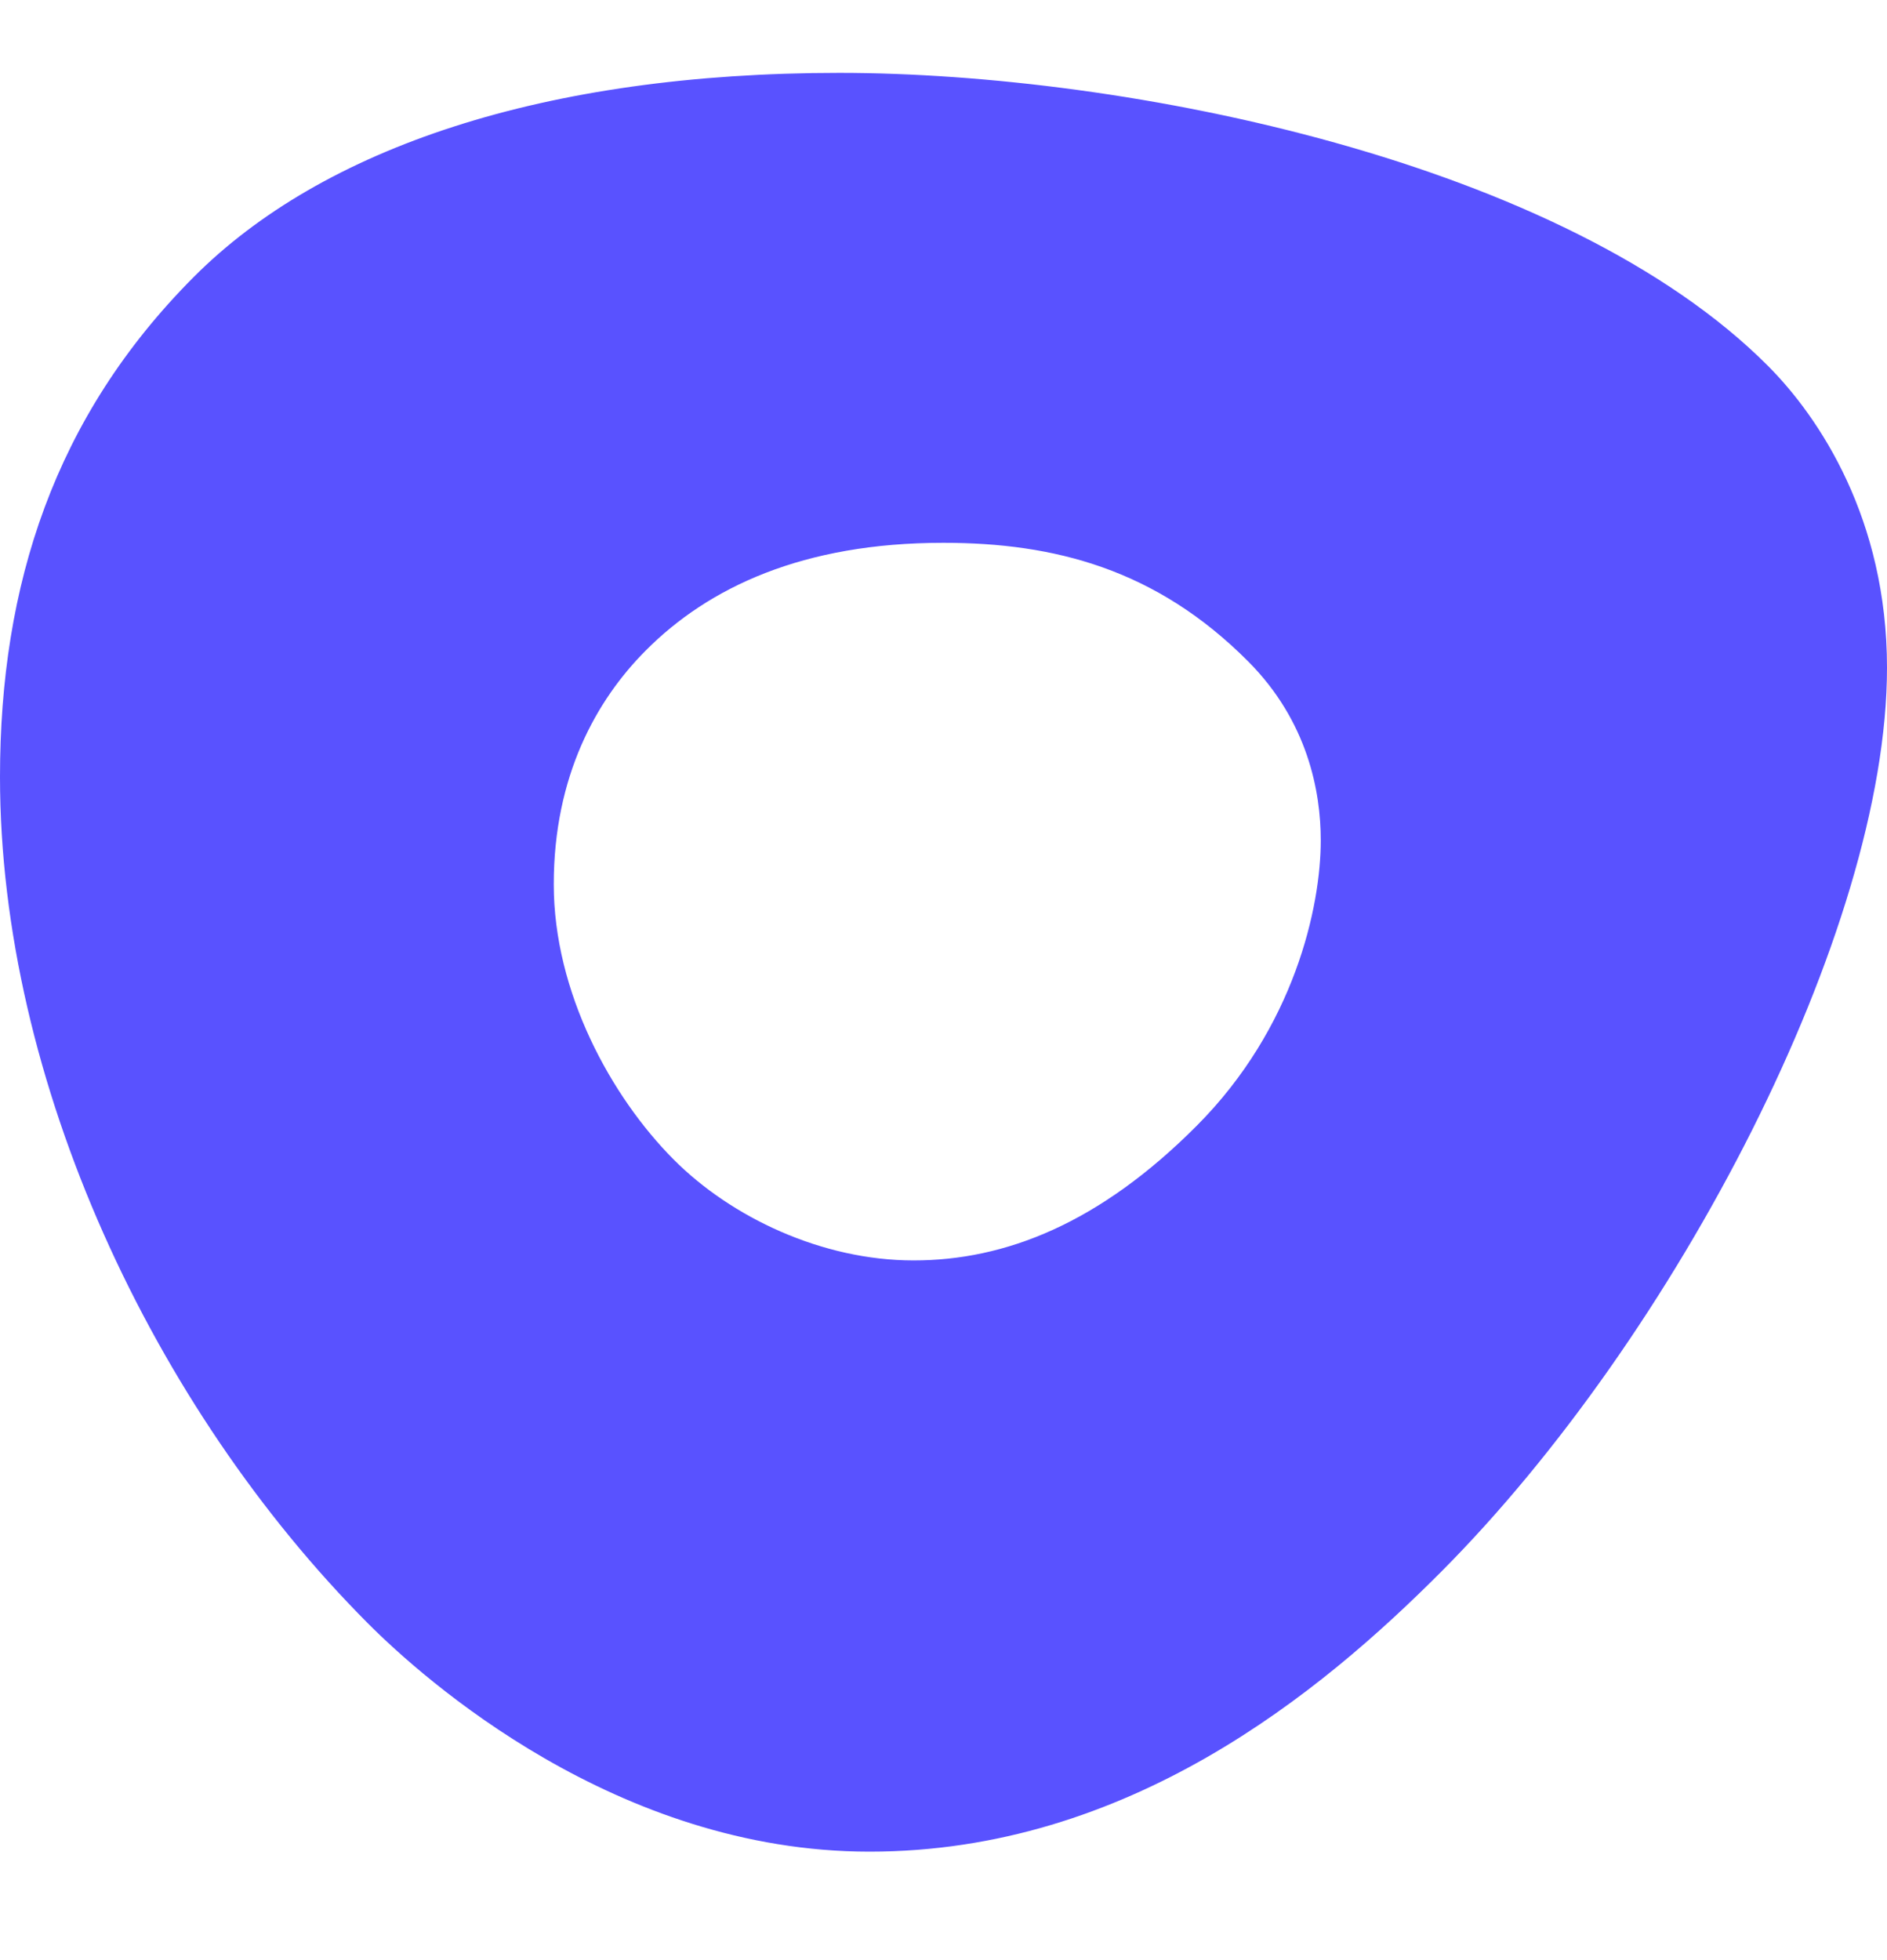 <svg width="26" height="27" viewBox="0 0 26 27" fill="none" xmlns="http://www.w3.org/2000/svg">
<path fill-rule="evenodd" clip-rule="evenodd" d="M11.563 1.004C15.545 1.004 21.561 2.23 24.362 5.042C25.072 5.755 26 7.152 26 9.197C26 12.833 23.082 18.412 19.86 21.648C18.194 23.32 15.545 25.506 11.98 25.506C8.496 25.506 5.835 23.13 5.065 22.357C2.114 19.393 0 14.896 0 10.702C0 8.056 0.751 5.741 2.668 3.817C4.443 2.035 7.502 1.004 11.563 1.004ZM16.491 15.505C17.836 14.155 18.198 12.492 18.198 11.576C18.198 10.913 18.024 9.939 17.197 9.11C15.929 7.837 14.525 7.477 12.997 7.477C11.062 7.477 9.762 8.091 8.897 8.961C8.217 9.643 7.63 10.691 7.63 12.181C7.63 13.669 8.421 15.107 9.282 15.972C10.078 16.771 11.328 17.362 12.588 17.362C13.847 17.362 15.147 16.856 16.491 15.505Z" fill="#5952FF"/>
</svg>
